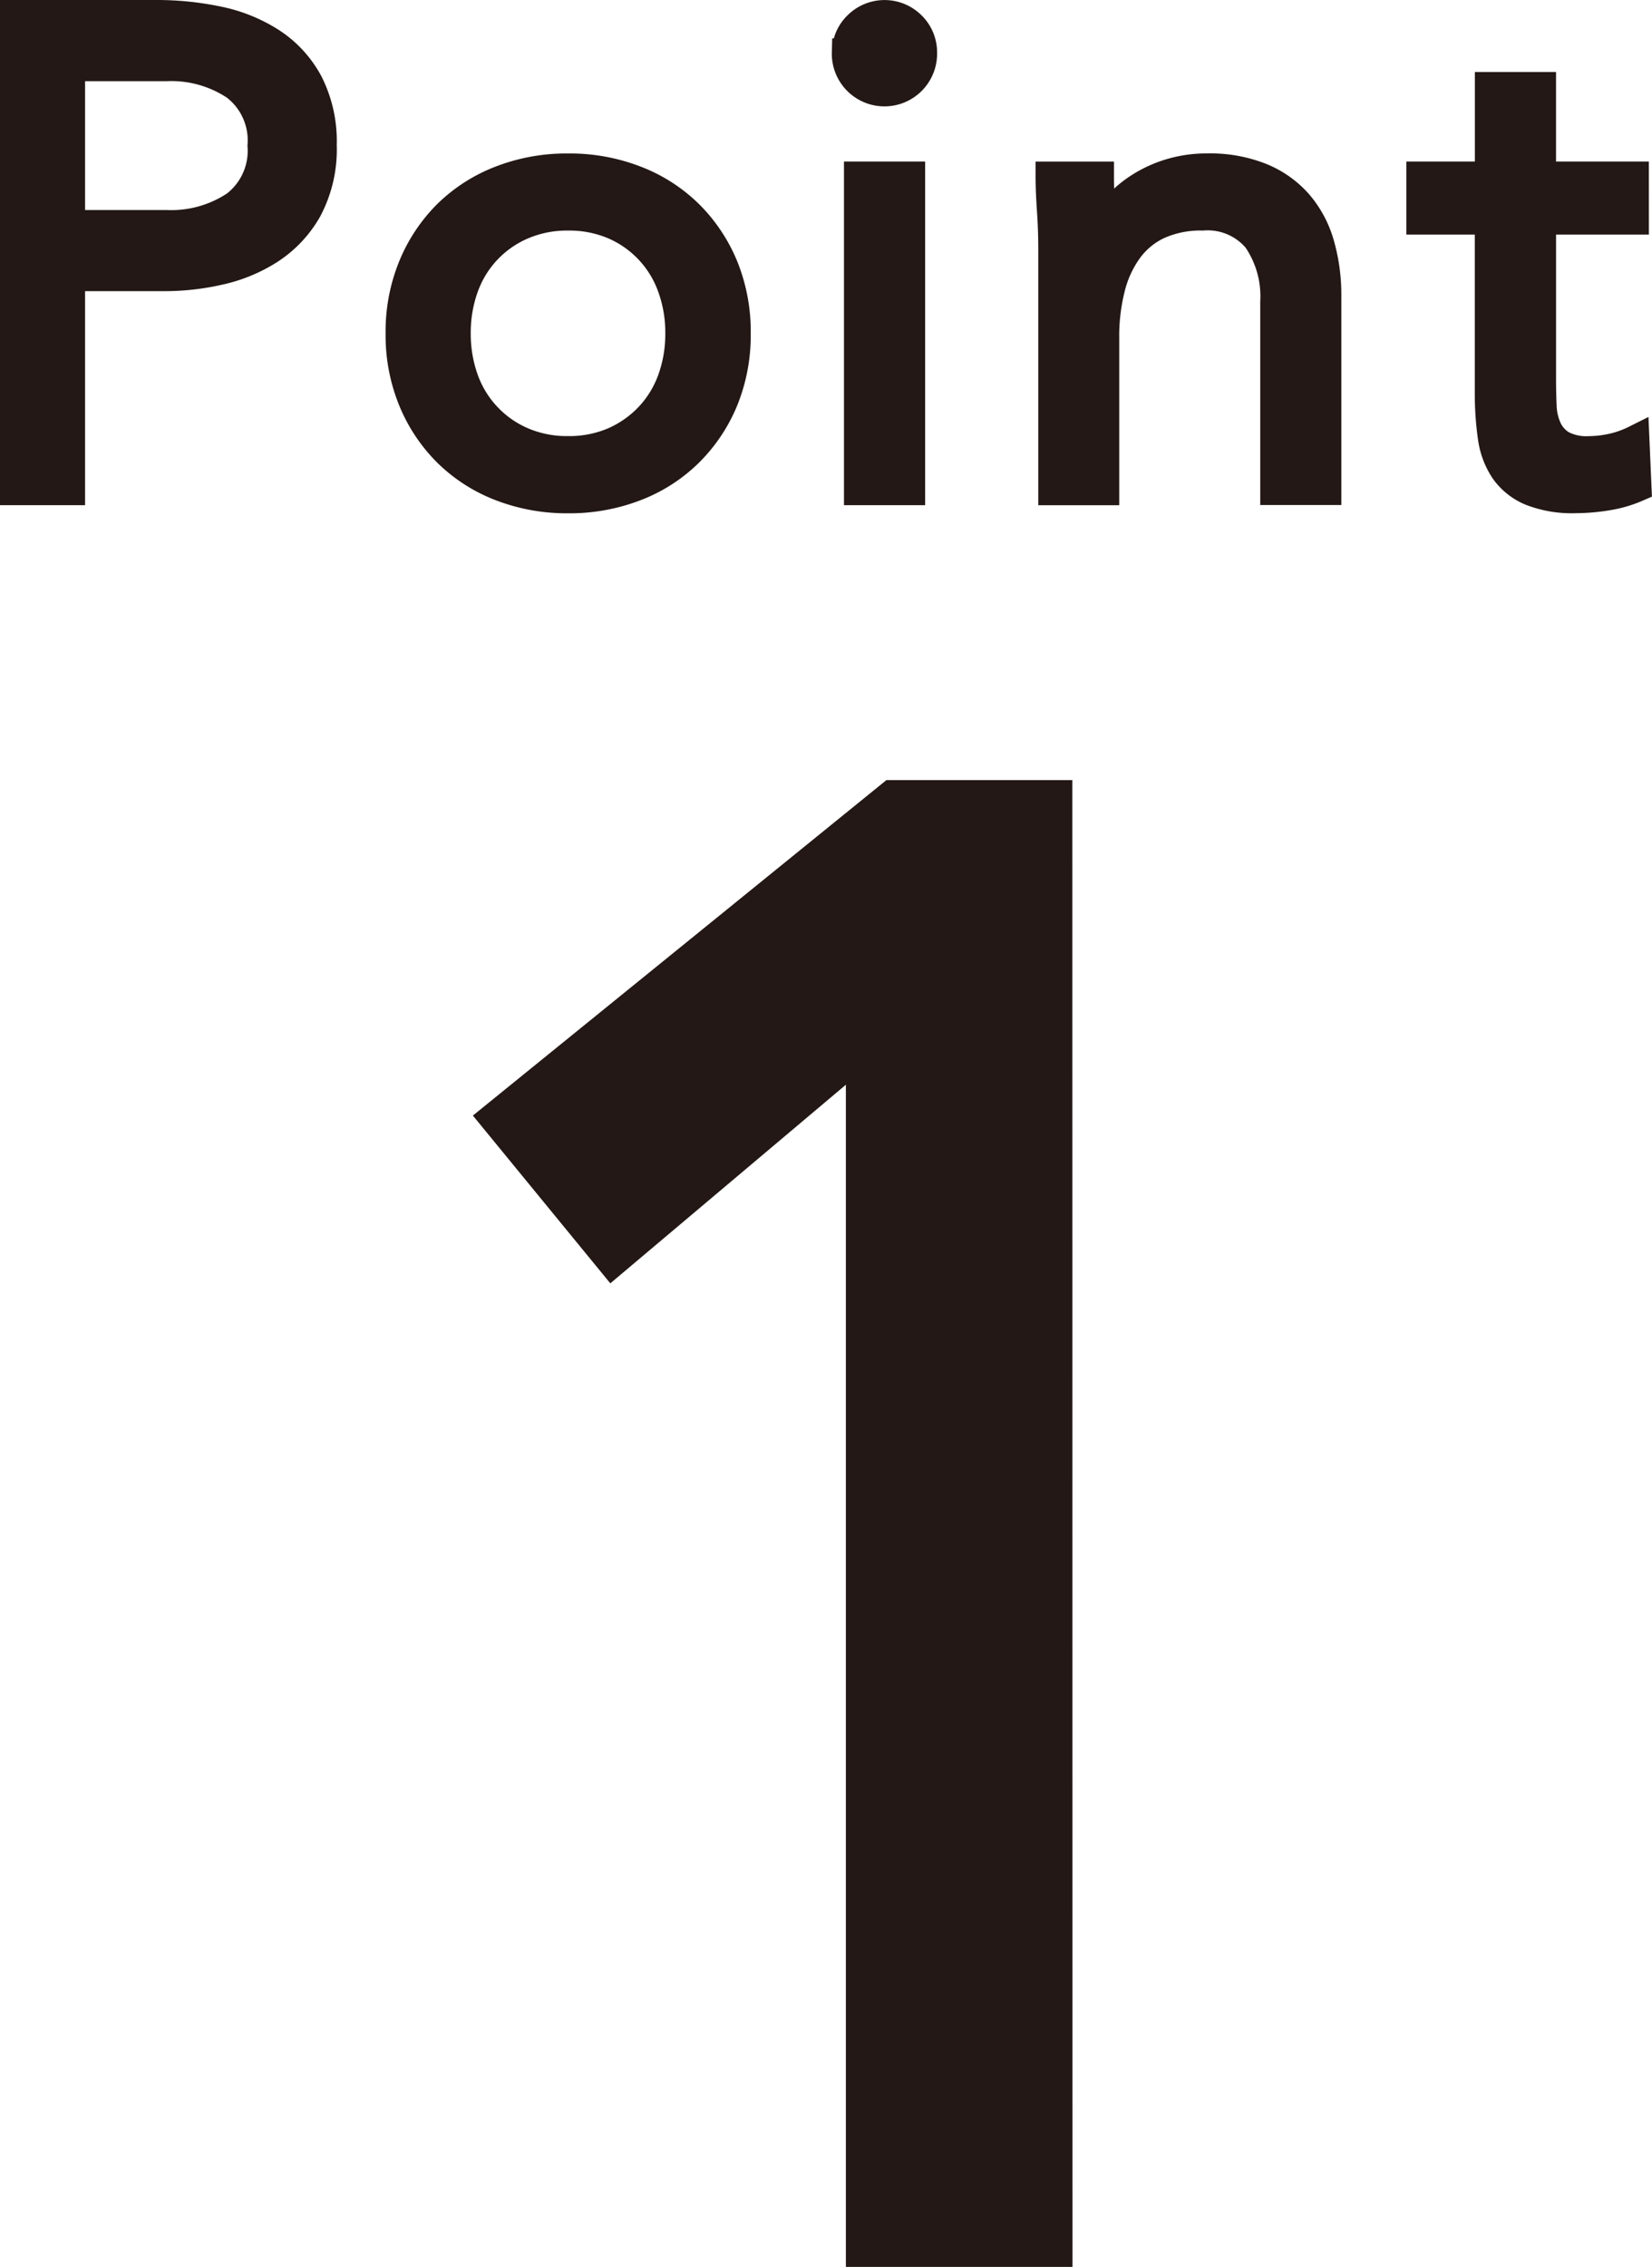 <svg xmlns="http://www.w3.org/2000/svg" width="61.073" height="83.765" viewBox="0 0 61.073 83.765">
  <g id="アートワーク_11" data-name="アートワーク 11" transform="translate(30.529 41.619)">
    <g id="グループ_9248" data-name="グループ 9248" transform="translate(-30 -41.09)">
      <g id="グループ_9245" data-name="グループ 9245" transform="translate(18.442 29.353)">
        <g id="グループ_9244" data-name="グループ 9244">
          <path id="パス_6468" data-name="パス 6468" d="M27.249,64.842H20.984V20.073h-.152l-9.474,7.984L7.628,23.506,21.8,12.015h5.444Z" transform="translate(-7.628 -12.015)" fill="#231815" stroke="#231815" stroke-miterlimit="10" stroke-width="2.111"/>
        </g>
      </g>
      <g id="グループ_9247" data-name="グループ 9247">
        <g id="グループ_9246" data-name="グループ 9246">
          <path id="パス_6469" data-name="パス 6469" d="M.213.213H5.436A11.022,11.022,0,0,1,7.761.449a5.759,5.759,0,0,1,1.965.8,4.119,4.119,0,0,1,1.368,1.492,4.76,4.76,0,0,1,.51,2.3,4.73,4.73,0,0,1-.547,2.388A4.292,4.292,0,0,1,9.652,8.918a5.749,5.749,0,0,1-1.878.771,9.084,9.084,0,0,1-1.942.224H2.3v7.909H.213ZM2.3,7.973H5.831a4.267,4.267,0,0,0,2.552-.709,2.532,2.532,0,0,0,.98-2.2,2.529,2.529,0,0,0-.98-2.2,4.267,4.267,0,0,0-2.552-.709H2.3Z" transform="translate(-0.213 -0.213)" fill="#231815" stroke="#231815" stroke-miterlimit="10" stroke-width="1.058"/>
          <path id="パス_6470" data-name="パス 6470" d="M5.945,8.611a6.315,6.315,0,0,1,.473-2.487,5.877,5.877,0,0,1,1.293-1.93A5.782,5.782,0,0,1,9.676,2.941a6.728,6.728,0,0,1,2.487-.448,6.719,6.719,0,0,1,2.487.448,5.758,5.758,0,0,1,1.965,1.254,5.883,5.883,0,0,1,1.3,1.93,6.36,6.36,0,0,1,.47,2.487,6.36,6.36,0,0,1-.47,2.487,5.873,5.873,0,0,1-1.3,1.928,5.726,5.726,0,0,1-1.965,1.256,6.77,6.77,0,0,1-2.487.448,6.779,6.779,0,0,1-2.487-.448,5.75,5.75,0,0,1-1.965-1.256A5.866,5.866,0,0,1,6.418,11.1,6.315,6.315,0,0,1,5.945,8.611Zm2.089,0a4.988,4.988,0,0,0,.286,1.7A3.931,3.931,0,0,0,10.459,12.6a4.174,4.174,0,0,0,1.7.336,4.186,4.186,0,0,0,1.706-.336,4.034,4.034,0,0,0,1.3-.92,3.976,3.976,0,0,0,.833-1.368,4.929,4.929,0,0,0,.286-1.7,4.909,4.909,0,0,0-.286-1.7A3.918,3.918,0,0,0,13.869,4.62a4.186,4.186,0,0,0-1.706-.336,4.174,4.174,0,0,0-1.7.336A3.912,3.912,0,0,0,8.32,6.908,4.968,4.968,0,0,0,8.034,8.611Z" transform="translate(8.311 3.178)" fill="#231815" stroke="#231815" stroke-miterlimit="10" stroke-width="1.058"/>
          <path id="パス_6471" data-name="パス 6471" d="M12.579,1.631a1.372,1.372,0,0,1,.41-.995A1.411,1.411,0,0,1,15,.636a1.379,1.379,0,0,1,.408.995,1.417,1.417,0,1,1-2.833,0Zm.445,4.551h1.942v11.64H13.024Z" transform="translate(18.177 -0.213)" fill="#231815" stroke="#231815" stroke-miterlimit="10" stroke-width="1.058"/>
          <path id="パス_6472" data-name="パス 6472" d="M15.705,5.552q0-.8-.05-1.492c-.032-.465-.05-.888-.05-1.268h1.84c0,.313.007.629.025.945s.025.637.025.97h.05a3.308,3.308,0,0,1,.56-.823,4.091,4.091,0,0,1,.858-.706,4.539,4.539,0,0,1,1.119-.5,4.662,4.662,0,0,1,1.343-.187,5.082,5.082,0,0,1,1.977.348,3.686,3.686,0,0,1,1.38.97,3.966,3.966,0,0,1,.808,1.5,6.765,6.765,0,0,1,.261,1.928v7.188h-1.94V7.442a3.738,3.738,0,0,0-.647-2.316,2.379,2.379,0,0,0-2.015-.843,3.807,3.807,0,0,0-1.629.321,2.874,2.874,0,0,0-1.119.923,4.08,4.08,0,0,0-.647,1.418,7.229,7.229,0,0,0-.214,1.816v5.671H15.705Z" transform="translate(22.679 3.178)" fill="#231815" stroke="#231815" stroke-miterlimit="10" stroke-width="1.058"/>
          <path id="パス_6473" data-name="パス 6473" d="M29.026,6.232H25.594v5.82c0,.381.007.734.022,1.057a2.192,2.192,0,0,0,.2.846,1.347,1.347,0,0,0,.522.572,1.941,1.941,0,0,0,.995.211,4.137,4.137,0,0,0,.87-.1,3.687,3.687,0,0,0,.843-.3l.077,1.766a4.555,4.555,0,0,1-1.109.323,7.366,7.366,0,0,1-1.157.1,4.169,4.169,0,0,1-1.664-.276,2.263,2.263,0,0,1-.97-.769,2.875,2.875,0,0,1-.463-1.231,11.211,11.211,0,0,1-.112-1.632V6.232H21.117V4.591h2.534V1.283h1.942V4.591h3.432Z" transform="translate(30.874 1.378)" fill="#231815" stroke="#231815" stroke-miterlimit="10" stroke-width="1.058"/>
        </g>
      </g>
    </g>
  </g>
</svg>
